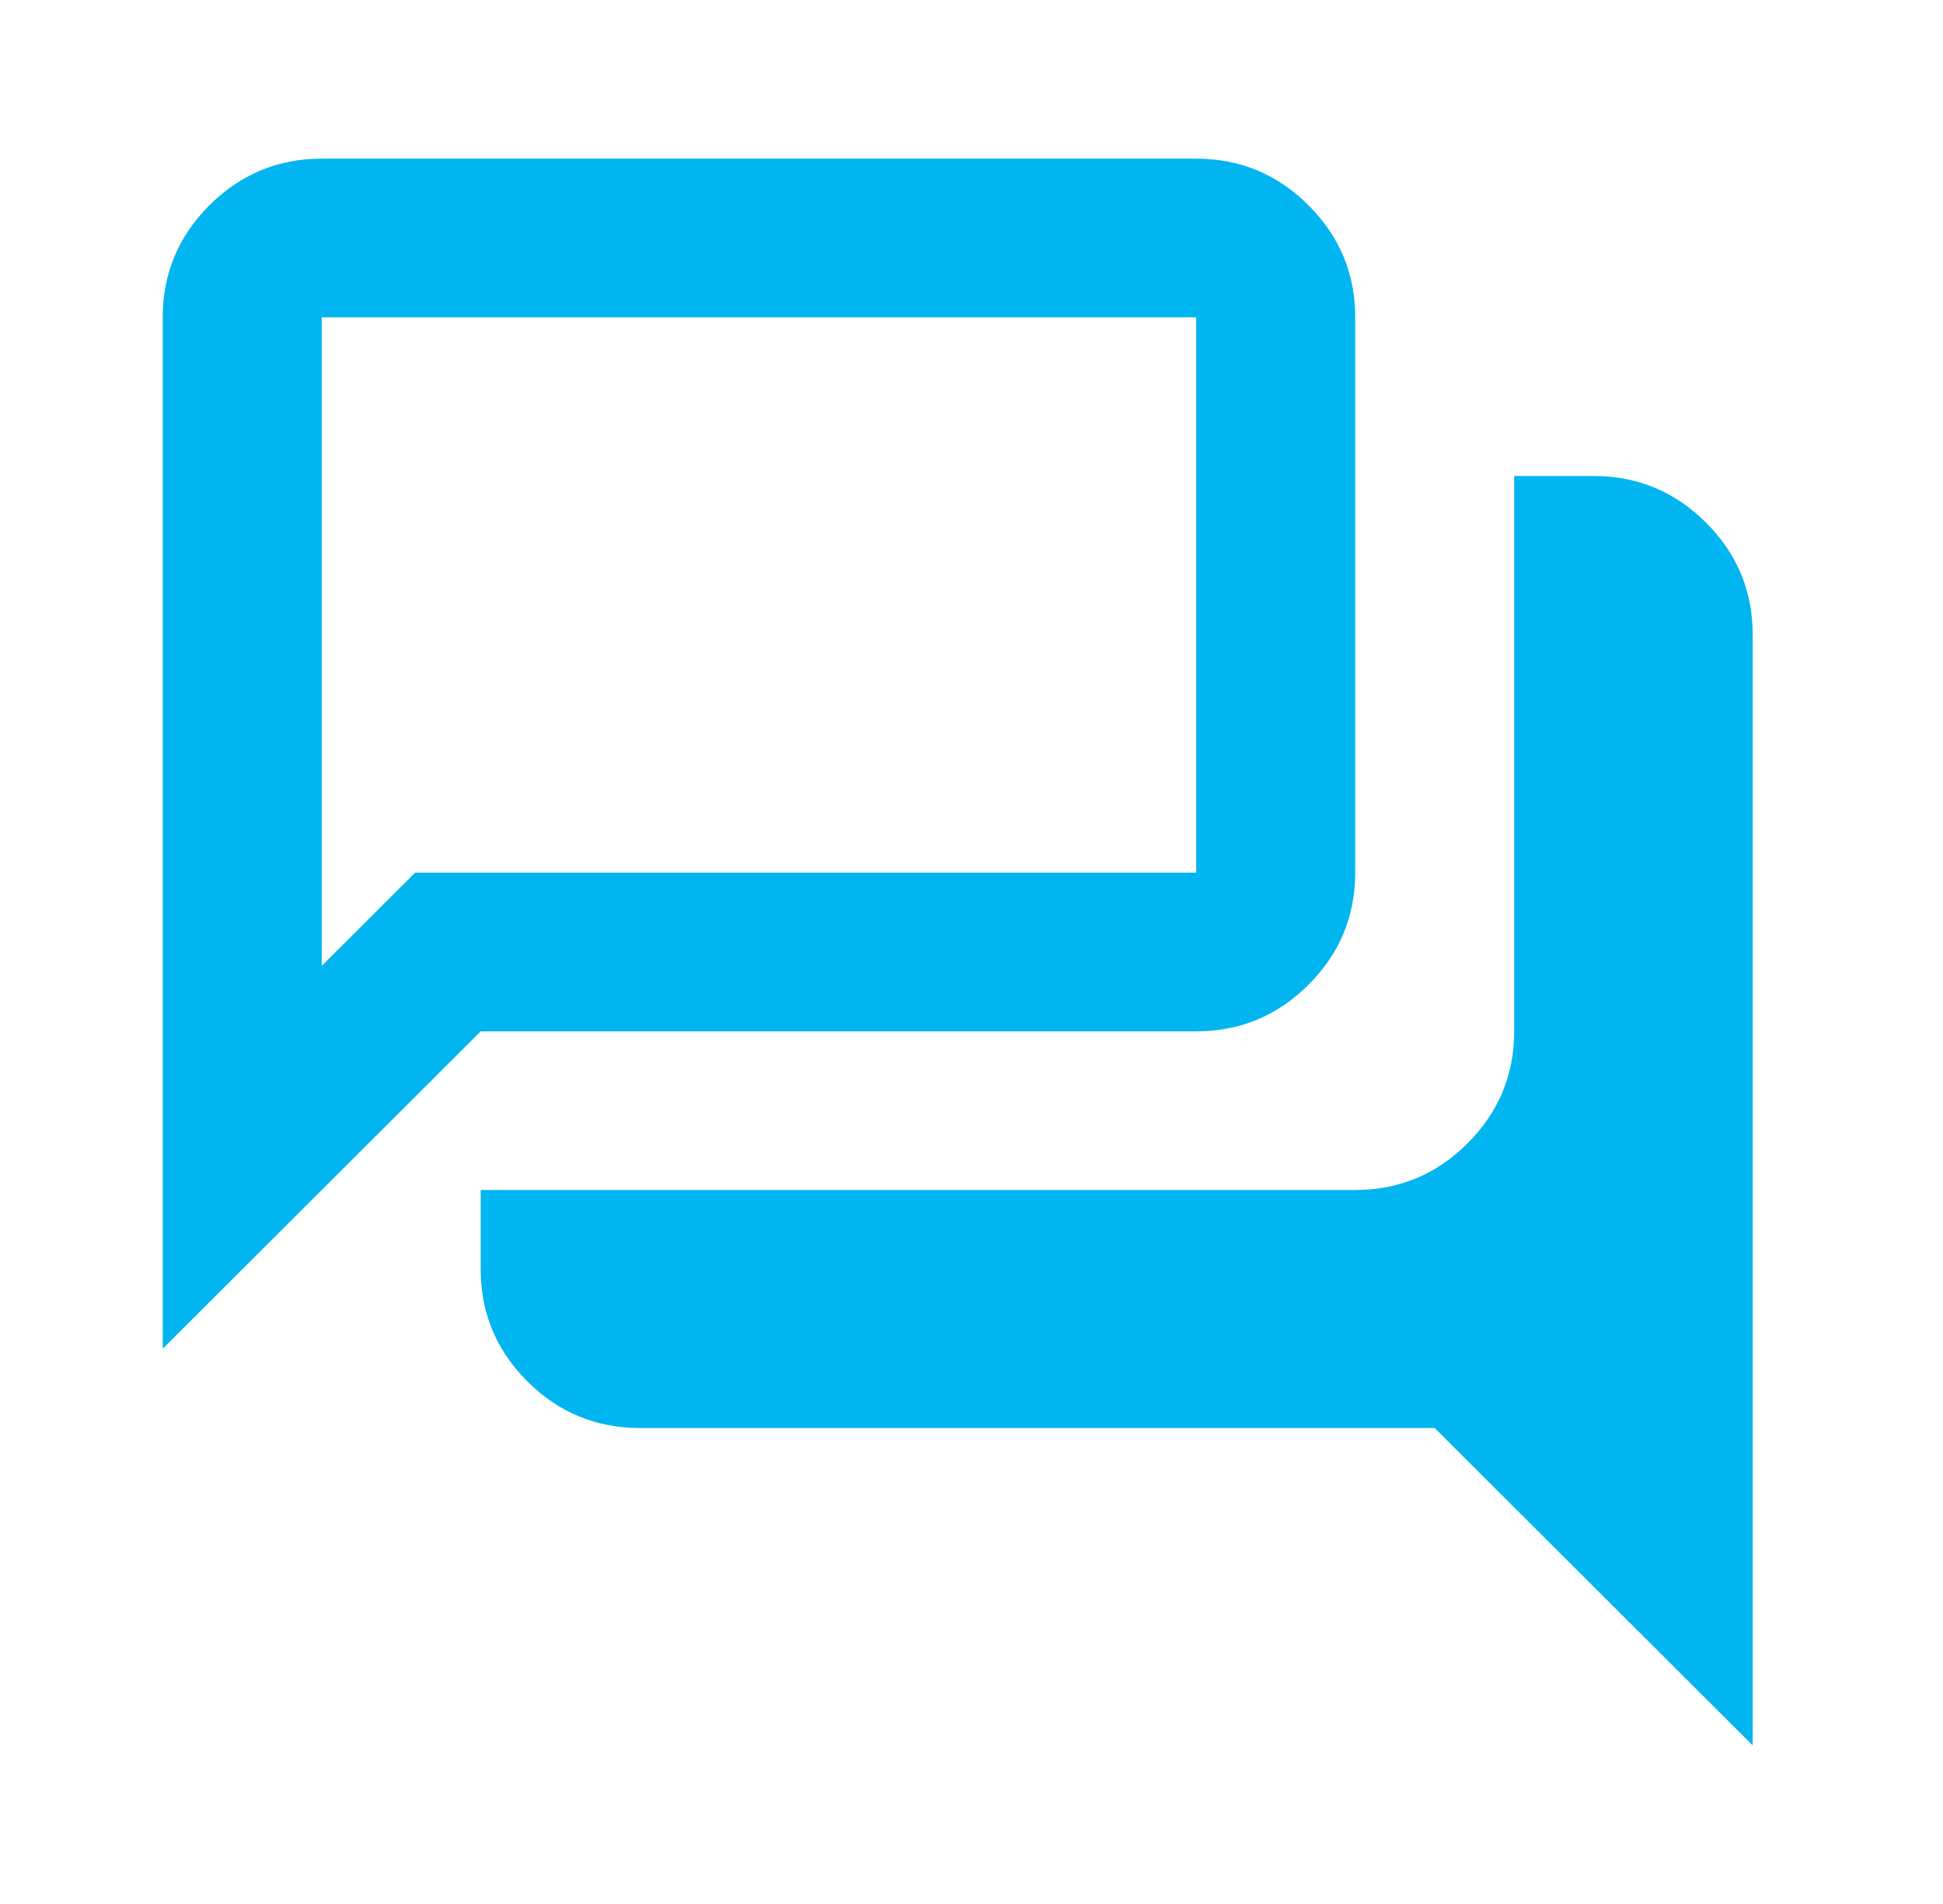 <svg width="50" height="49" viewBox="0 0 50 49" fill="none" xmlns="http://www.w3.org/2000/svg">
<mask id="mask0_80_419" style="mask-type:alpha" maskUnits="userSpaceOnUse" x="0" y="0" width="50" height="49">
<rect x="0.096" width="49.098" height="49" fill="#00B5F0"/>
</mask>
<g mask="url(#mask0_80_419)">
<path d="M45.102 44.917L36.919 36.75H16.462C15.337 36.75 14.374 36.35 13.572 35.551C12.771 34.751 12.37 33.79 12.37 32.667V30.625H34.874C35.999 30.625 36.962 30.225 37.763 29.426C38.565 28.626 38.965 27.665 38.965 26.542V12.25H41.011C42.136 12.25 43.099 12.65 43.901 13.45C44.702 14.249 45.102 15.21 45.102 16.333V44.917ZM8.279 24.857L10.683 22.458H30.782V8.167H8.279V24.857ZM4.188 34.708V8.167C4.188 7.044 4.588 6.083 5.389 5.283C6.191 4.483 7.154 4.083 8.279 4.083H30.782C31.907 4.083 32.871 4.483 33.672 5.283C34.473 6.083 34.874 7.044 34.874 8.167V22.458C34.874 23.581 34.473 24.543 33.672 25.342C32.871 26.142 31.907 26.542 30.782 26.542H12.37L4.188 34.708Z" fill="#00B5F0"/>
</g>
</svg>

